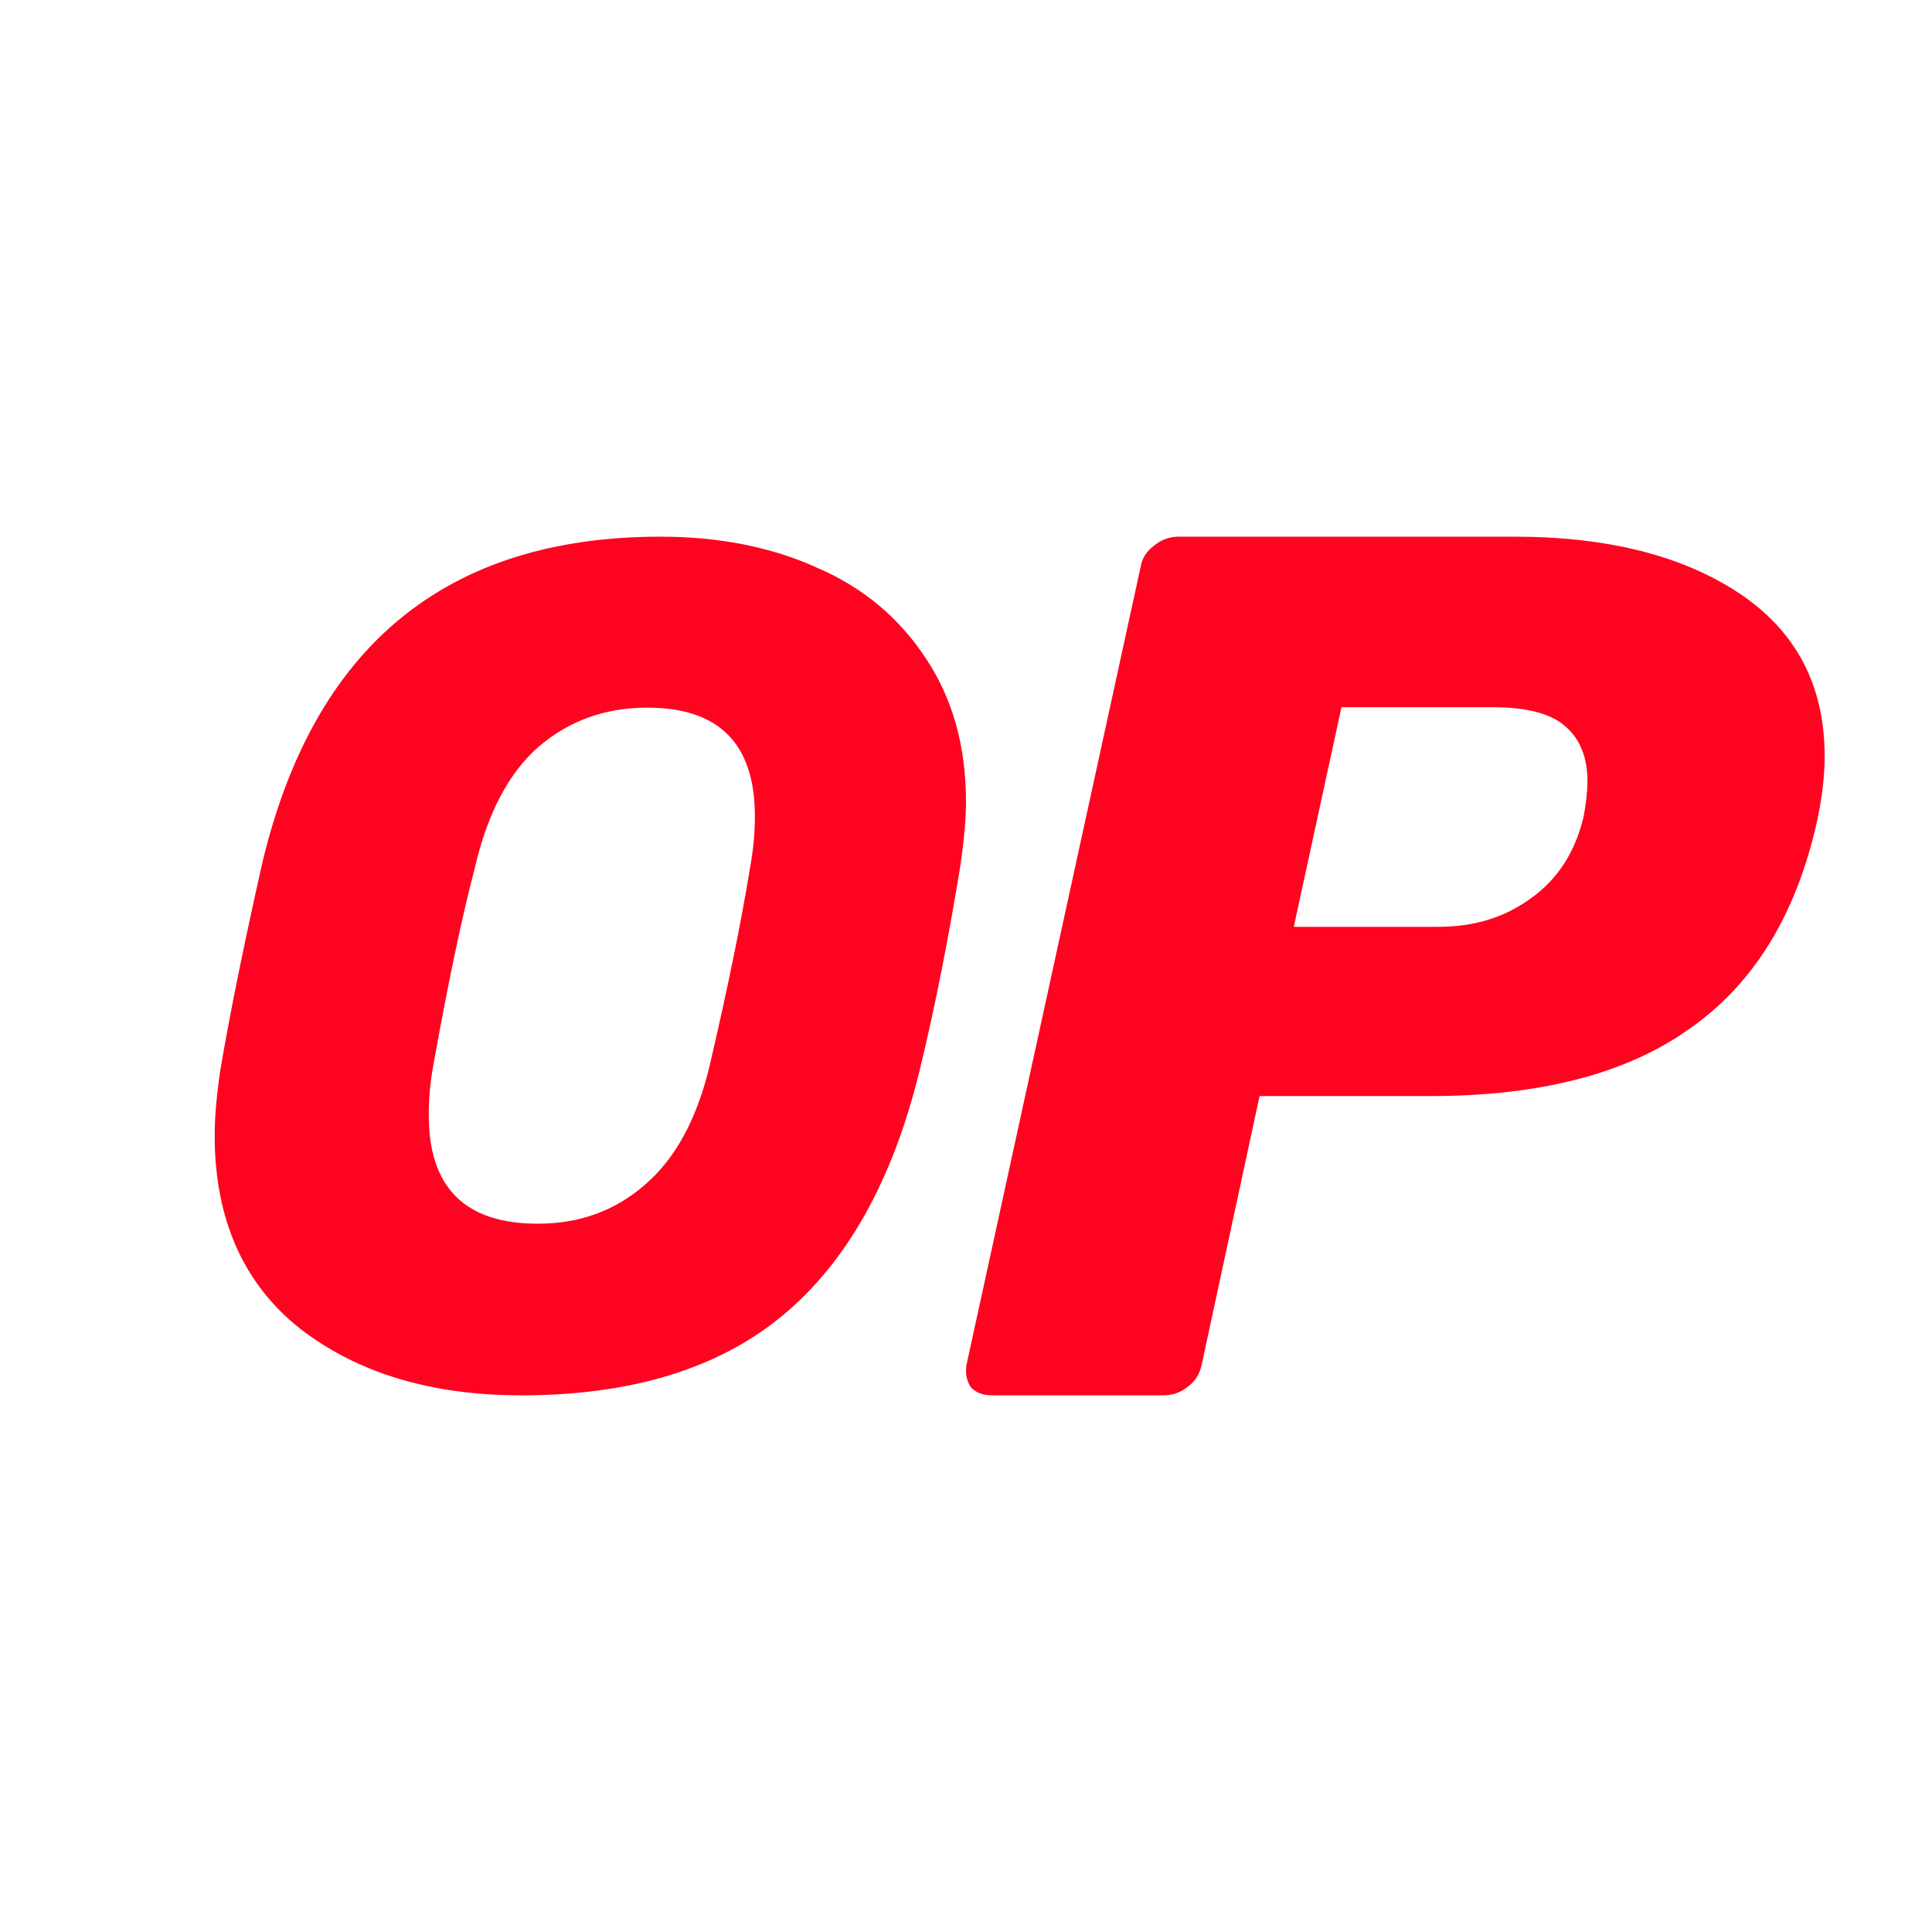 <svg width="18" height="18" viewBox="0 0 18 18" fill="none" xmlns="http://www.w3.org/2000/svg">
<g id="optimism-ethereum-op-logo 1">
<path id="Vector" d="M4.857 13C4.018 13 3.33 12.793 2.795 12.378C2.265 11.958 2 11.354 2 10.578C2 10.412 2.017 10.217 2.051 9.98C2.141 9.447 2.271 8.808 2.44 8.056C2.919 6.019 4.159 5 6.154 5C6.695 5 7.185 5.095 7.614 5.29C8.042 5.474 8.38 5.758 8.628 6.137C8.876 6.51 9 6.954 9 7.469C9 7.623 8.983 7.819 8.949 8.056C8.842 8.713 8.718 9.358 8.566 9.98C8.318 10.993 7.895 11.757 7.287 12.26C6.684 12.757 5.872 13 4.857 13ZM5.01 11.401C5.404 11.401 5.737 11.277 6.013 11.034C6.295 10.791 6.498 10.418 6.616 9.909C6.779 9.21 6.903 8.606 6.988 8.085C7.016 7.931 7.033 7.771 7.033 7.605C7.033 6.93 6.7 6.593 6.03 6.593C5.635 6.593 5.297 6.717 5.015 6.96C4.739 7.203 4.542 7.576 4.424 8.085C4.294 8.583 4.17 9.187 4.04 9.909C4.012 10.057 3.995 10.211 3.995 10.377C3.99 11.064 4.333 11.401 5.01 11.401Z" fill="#FF0420"/>
<path id="Vector_2" d="M9.243 13C9.155 13 9.092 12.976 9.042 12.921C9.005 12.86 8.992 12.793 9.005 12.714L10.626 5.286C10.639 5.201 10.683 5.134 10.758 5.079C10.827 5.024 10.902 5 10.983 5H14.107C14.978 5 15.673 5.177 16.199 5.524C16.731 5.877 17 6.382 17 7.046C17 7.234 16.975 7.435 16.931 7.642C16.737 8.519 16.343 9.164 15.742 9.584C15.153 10.005 14.345 10.212 13.319 10.212H11.735L11.196 12.714C11.177 12.799 11.14 12.866 11.065 12.921C10.996 12.976 10.921 13 10.839 13H9.243ZM13.4 8.635C13.732 8.635 14.014 8.549 14.258 8.373C14.508 8.196 14.671 7.947 14.752 7.618C14.777 7.49 14.79 7.374 14.79 7.277C14.79 7.058 14.721 6.887 14.589 6.772C14.458 6.65 14.226 6.589 13.907 6.589H12.498L12.054 8.635H13.4Z" fill="#FF0420"/>
</g>
</svg>
